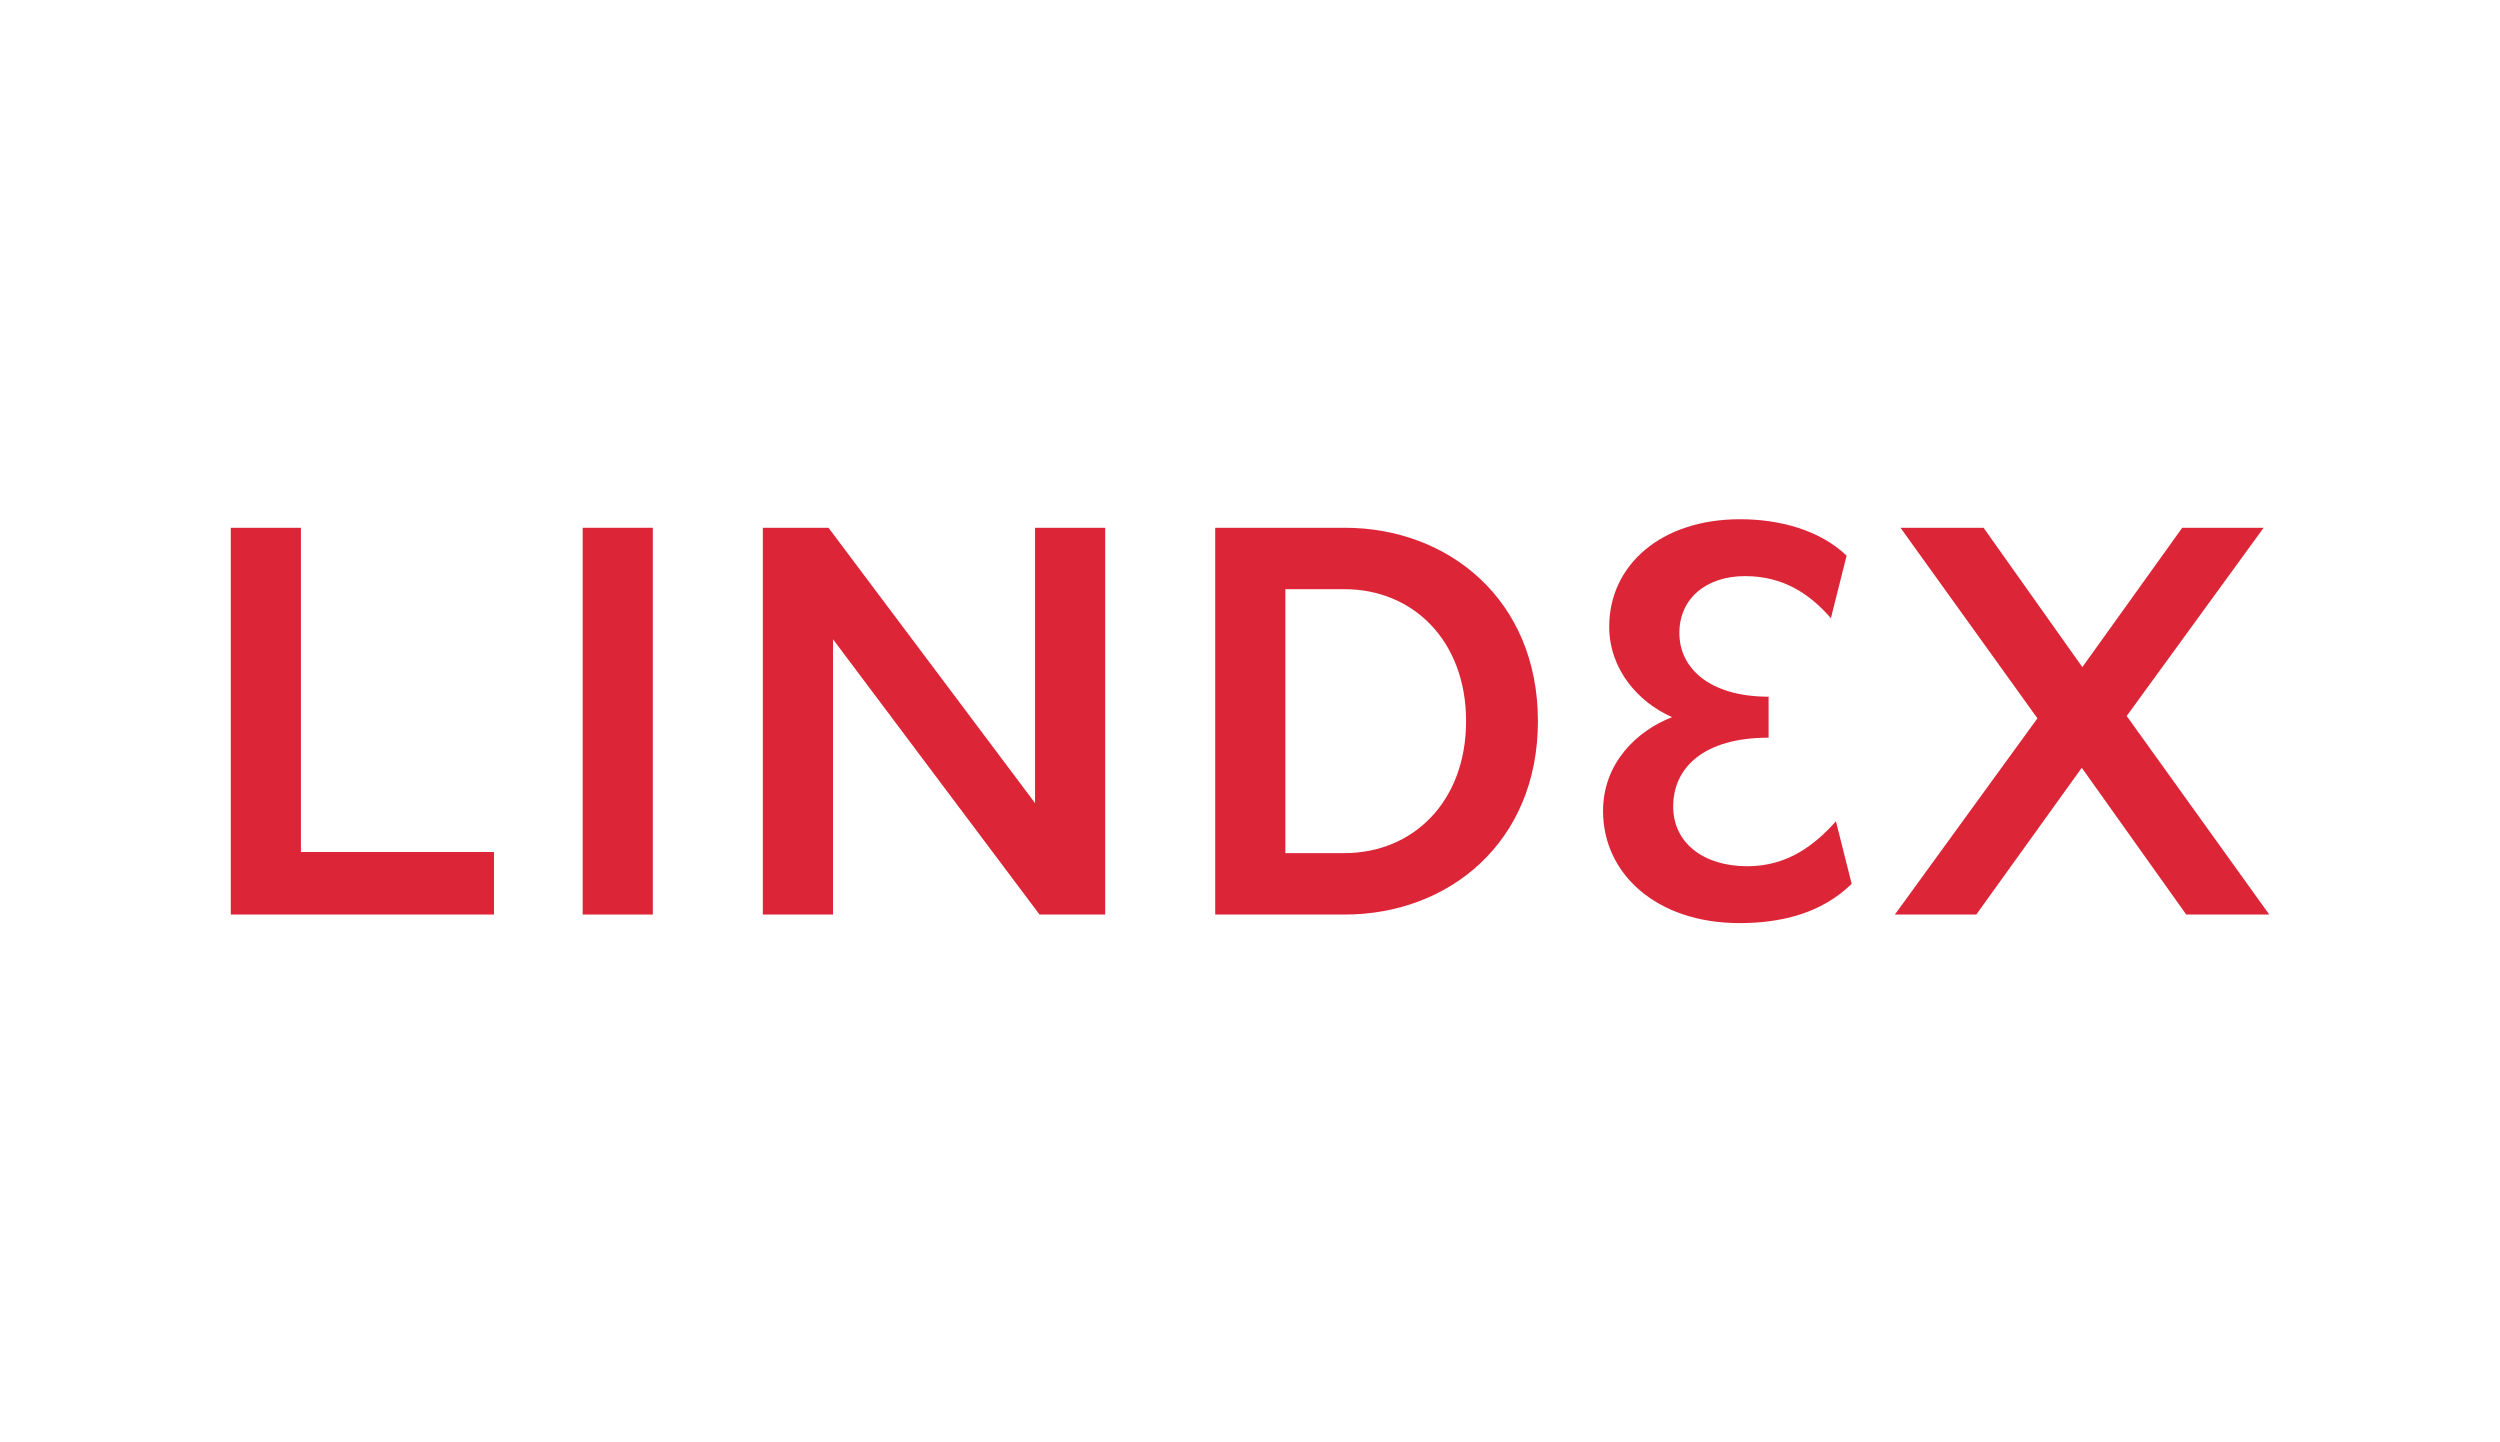<svg width="130" height="75" viewBox="0 0 130 75" fill="none" xmlns="http://www.w3.org/2000/svg">
<g clip-path="url(#clip0_75_41)">
<path d="M12 27.444V47.557H25.687V44.303H15.648V27.444H12Z" fill="#DC2638"/>
<path d="M33.947 27.444H30.299V47.556H33.947V27.444Z" fill="#DC2638"/>
<path d="M39.667 27.444H43.082L53.822 41.759V27.444H57.47V47.557H54.056L43.316 33.241V47.557H39.667V27.444Z" fill="#DC2638"/>
<path d="M63.191 27.444H69.933C75.302 27.444 79.972 31.171 79.972 37.5C79.972 43.83 75.302 47.556 69.933 47.556H63.191V27.444ZM69.903 44.362C73.493 44.362 76.236 41.67 76.236 37.5C76.236 33.33 73.493 30.637 69.903 30.637H66.839V44.362H69.903Z" fill="#DC2638"/>
<path d="M83.358 42.172C83.358 39.688 85.109 38.002 86.948 37.292C85.197 36.523 83.679 34.808 83.679 32.589C83.679 29.396 86.364 27 90.479 27C92.551 27 94.623 27.562 96.024 28.893L95.207 32.146C94.099 30.875 92.726 29.958 90.742 29.958C88.699 29.958 87.327 31.141 87.327 32.916C87.327 34.749 88.903 36.228 91.967 36.228V38.359C88.582 38.359 87.006 39.927 87.006 41.938C87.006 43.831 88.582 45.044 90.858 45.044C92.93 45.044 94.331 43.978 95.469 42.707L96.287 45.96C94.681 47.528 92.551 48.001 90.45 48.001C86.132 48.001 83.358 45.428 83.358 42.174" fill="#DC2638"/>
<path d="M103.145 27.444L108.282 34.69L113.476 27.444H117.709L110.588 37.232L118.001 47.555H113.683L108.252 39.925L102.766 47.557H98.533L105.946 37.352L98.826 27.444H103.145Z" fill="#DC2638"/>
</g>
<defs>
<clipPath id="clip0_75_41">
<rect width="106" height="21" fill="white" transform="translate(12 27)"/>
</clipPath>
</defs>
</svg>
